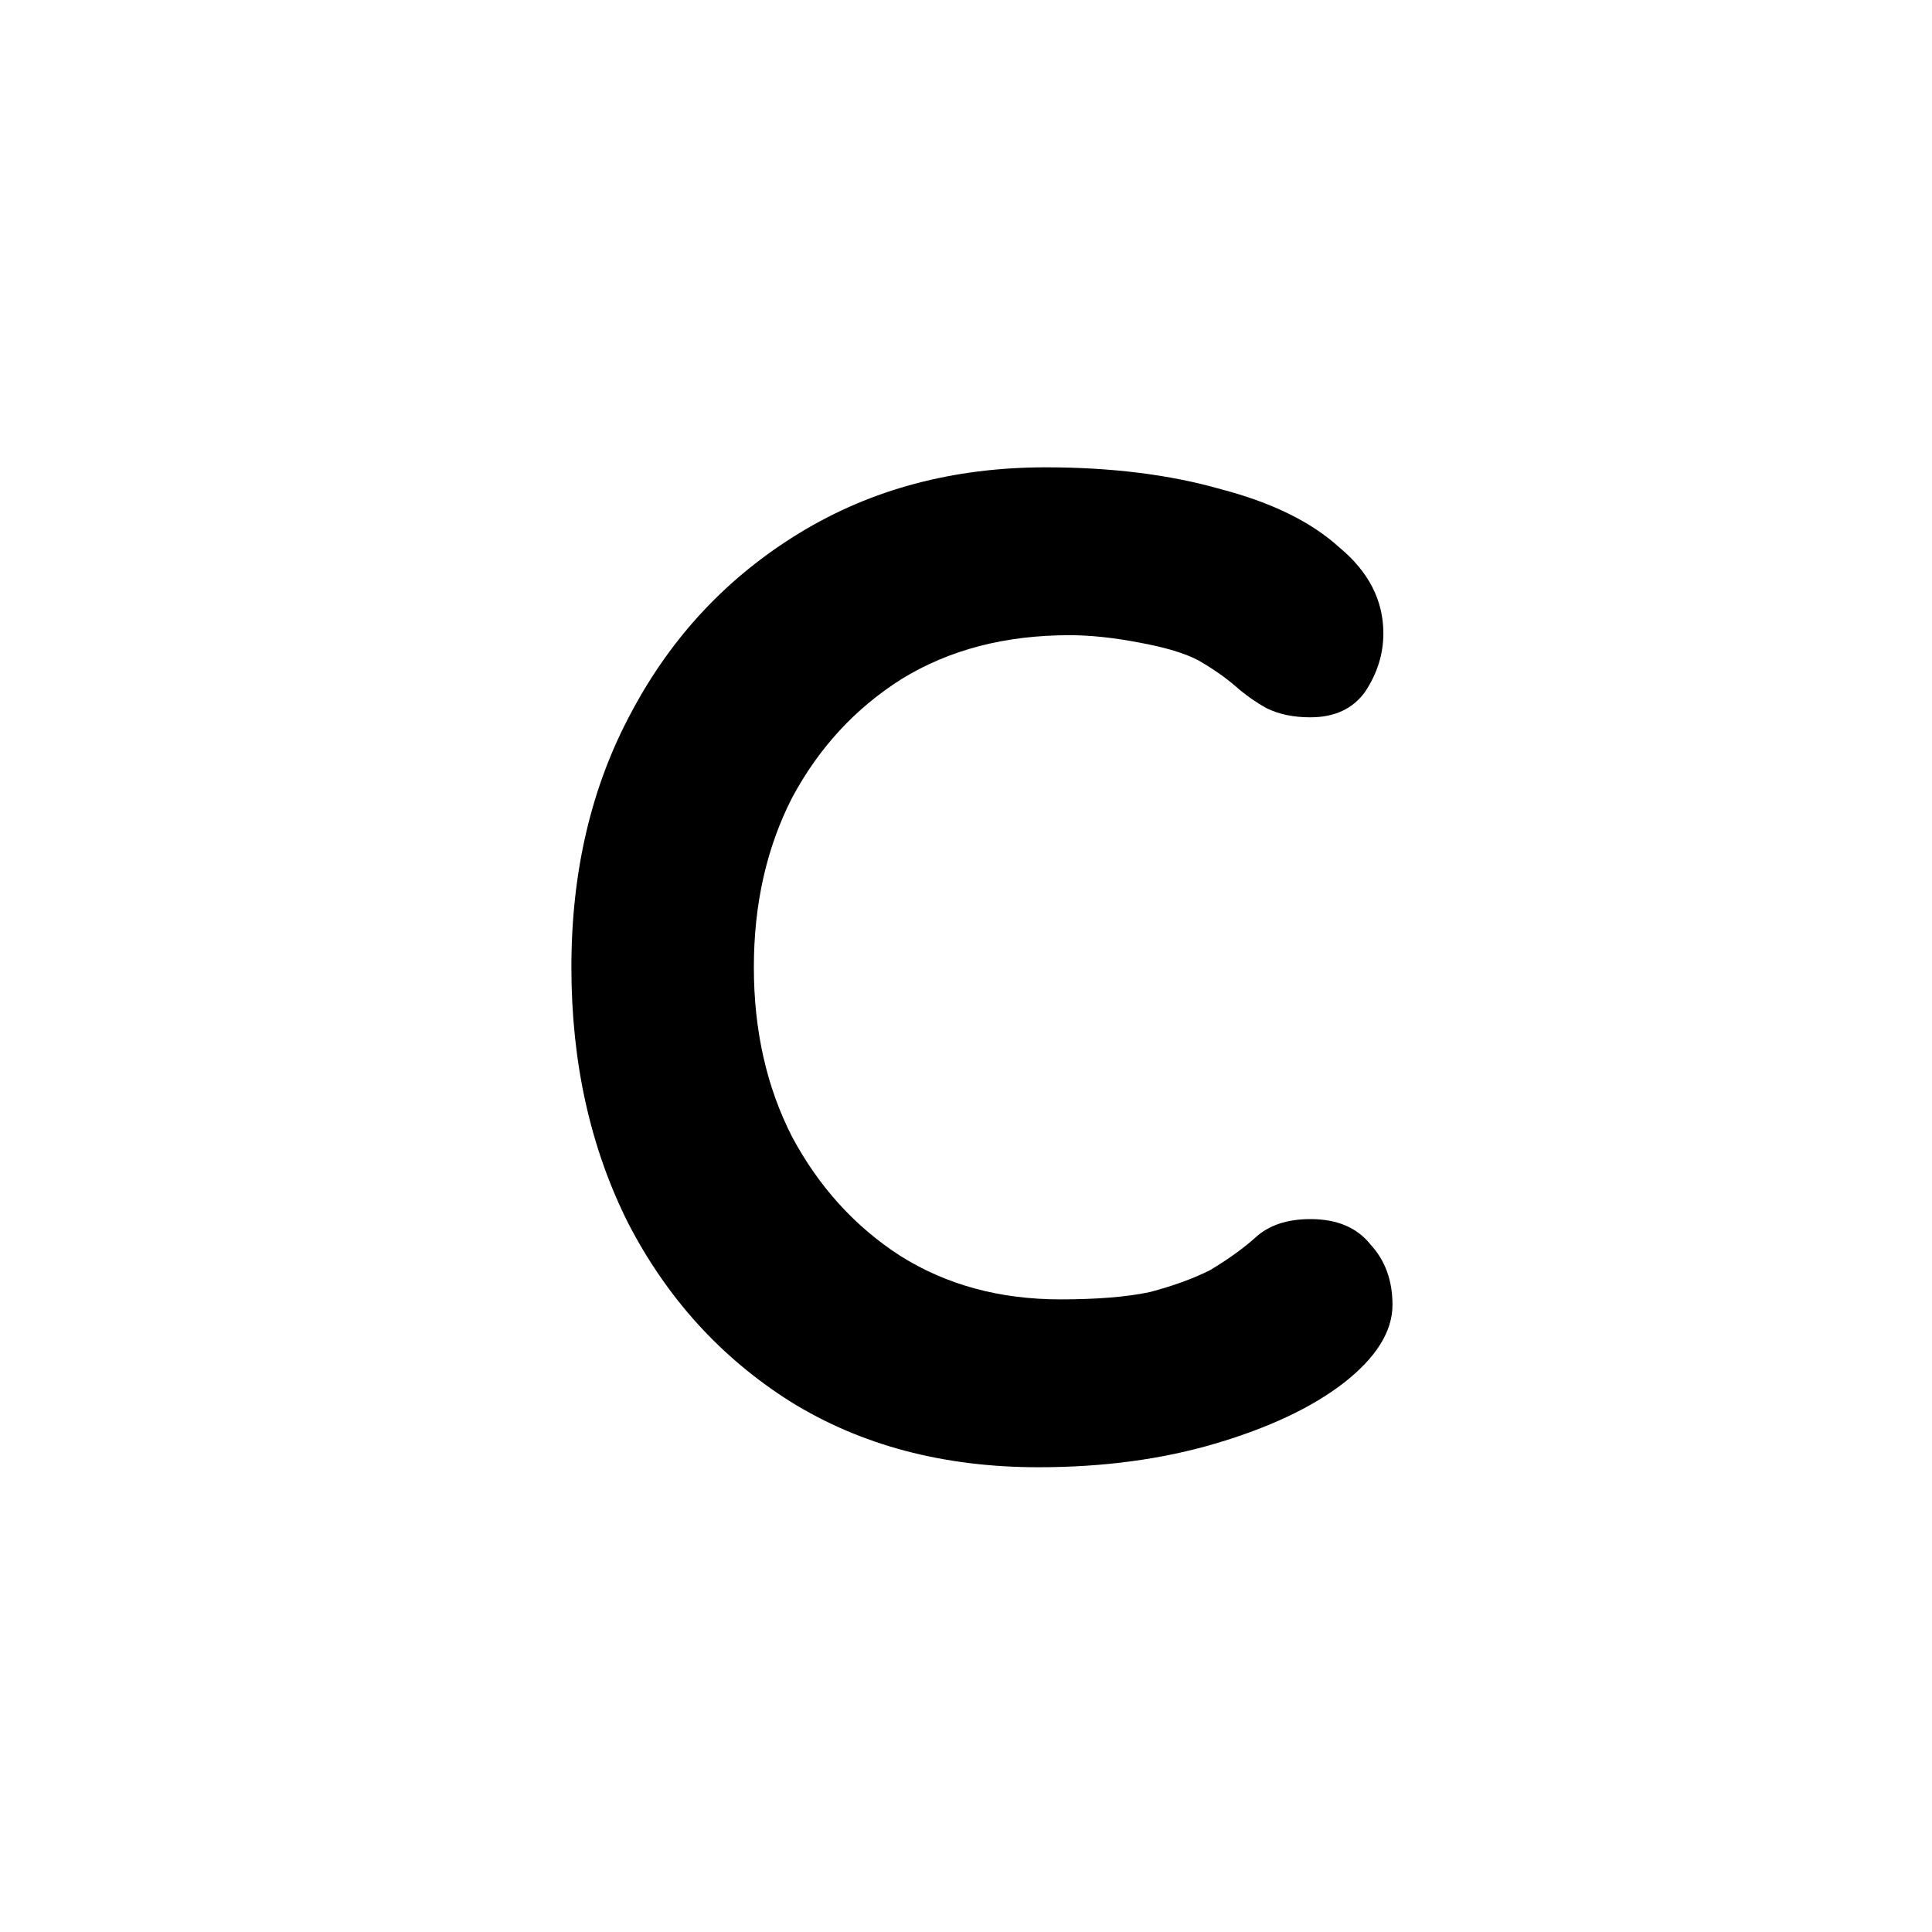 <svg viewBox="0 0 36 36" fill="none" xmlns="http://www.w3.org/2000/svg">
<g clip-path="url(#clip0_2_6)">
<path d="M19.487 8.708C20.711 8.708 21.799 8.844 22.751 9.116C23.703 9.365 24.439 9.728 24.961 10.204C25.505 10.657 25.777 11.19 25.777 11.802C25.777 12.187 25.663 12.55 25.437 12.89C25.21 13.207 24.87 13.366 24.417 13.366C24.099 13.366 23.827 13.309 23.601 13.196C23.397 13.083 23.204 12.947 23.023 12.788C22.841 12.629 22.615 12.471 22.343 12.312C22.093 12.176 21.719 12.063 21.221 11.972C20.745 11.881 20.314 11.836 19.929 11.836C18.727 11.836 17.685 12.108 16.801 12.652C15.939 13.196 15.259 13.933 14.761 14.862C14.285 15.791 14.047 16.845 14.047 18.024C14.047 19.203 14.285 20.257 14.761 21.186C15.259 22.115 15.928 22.852 16.767 23.396C17.628 23.94 18.625 24.212 19.759 24.212C20.439 24.212 20.994 24.167 21.425 24.076C21.855 23.963 22.229 23.827 22.547 23.668C22.887 23.464 23.17 23.26 23.397 23.056C23.646 22.829 23.986 22.716 24.417 22.716C24.915 22.716 25.289 22.875 25.539 23.192C25.811 23.487 25.947 23.861 25.947 24.314C25.947 24.813 25.641 25.3 25.029 25.776C24.439 26.229 23.646 26.603 22.649 26.898C21.651 27.193 20.552 27.34 19.351 27.34C17.583 27.34 16.041 26.932 14.727 26.116C13.435 25.3 12.426 24.189 11.701 22.784C10.998 21.379 10.647 19.792 10.647 18.024C10.647 16.233 11.021 14.647 11.769 13.264C12.517 11.859 13.559 10.748 14.897 9.932C16.234 9.116 17.764 8.708 19.487 8.708Z" fill="black"/>
</g>
<defs>
<clipPath id="clip0_2_6">
<rect width="36" height="36" fill="white"/>
</clipPath>
</defs>
</svg>
